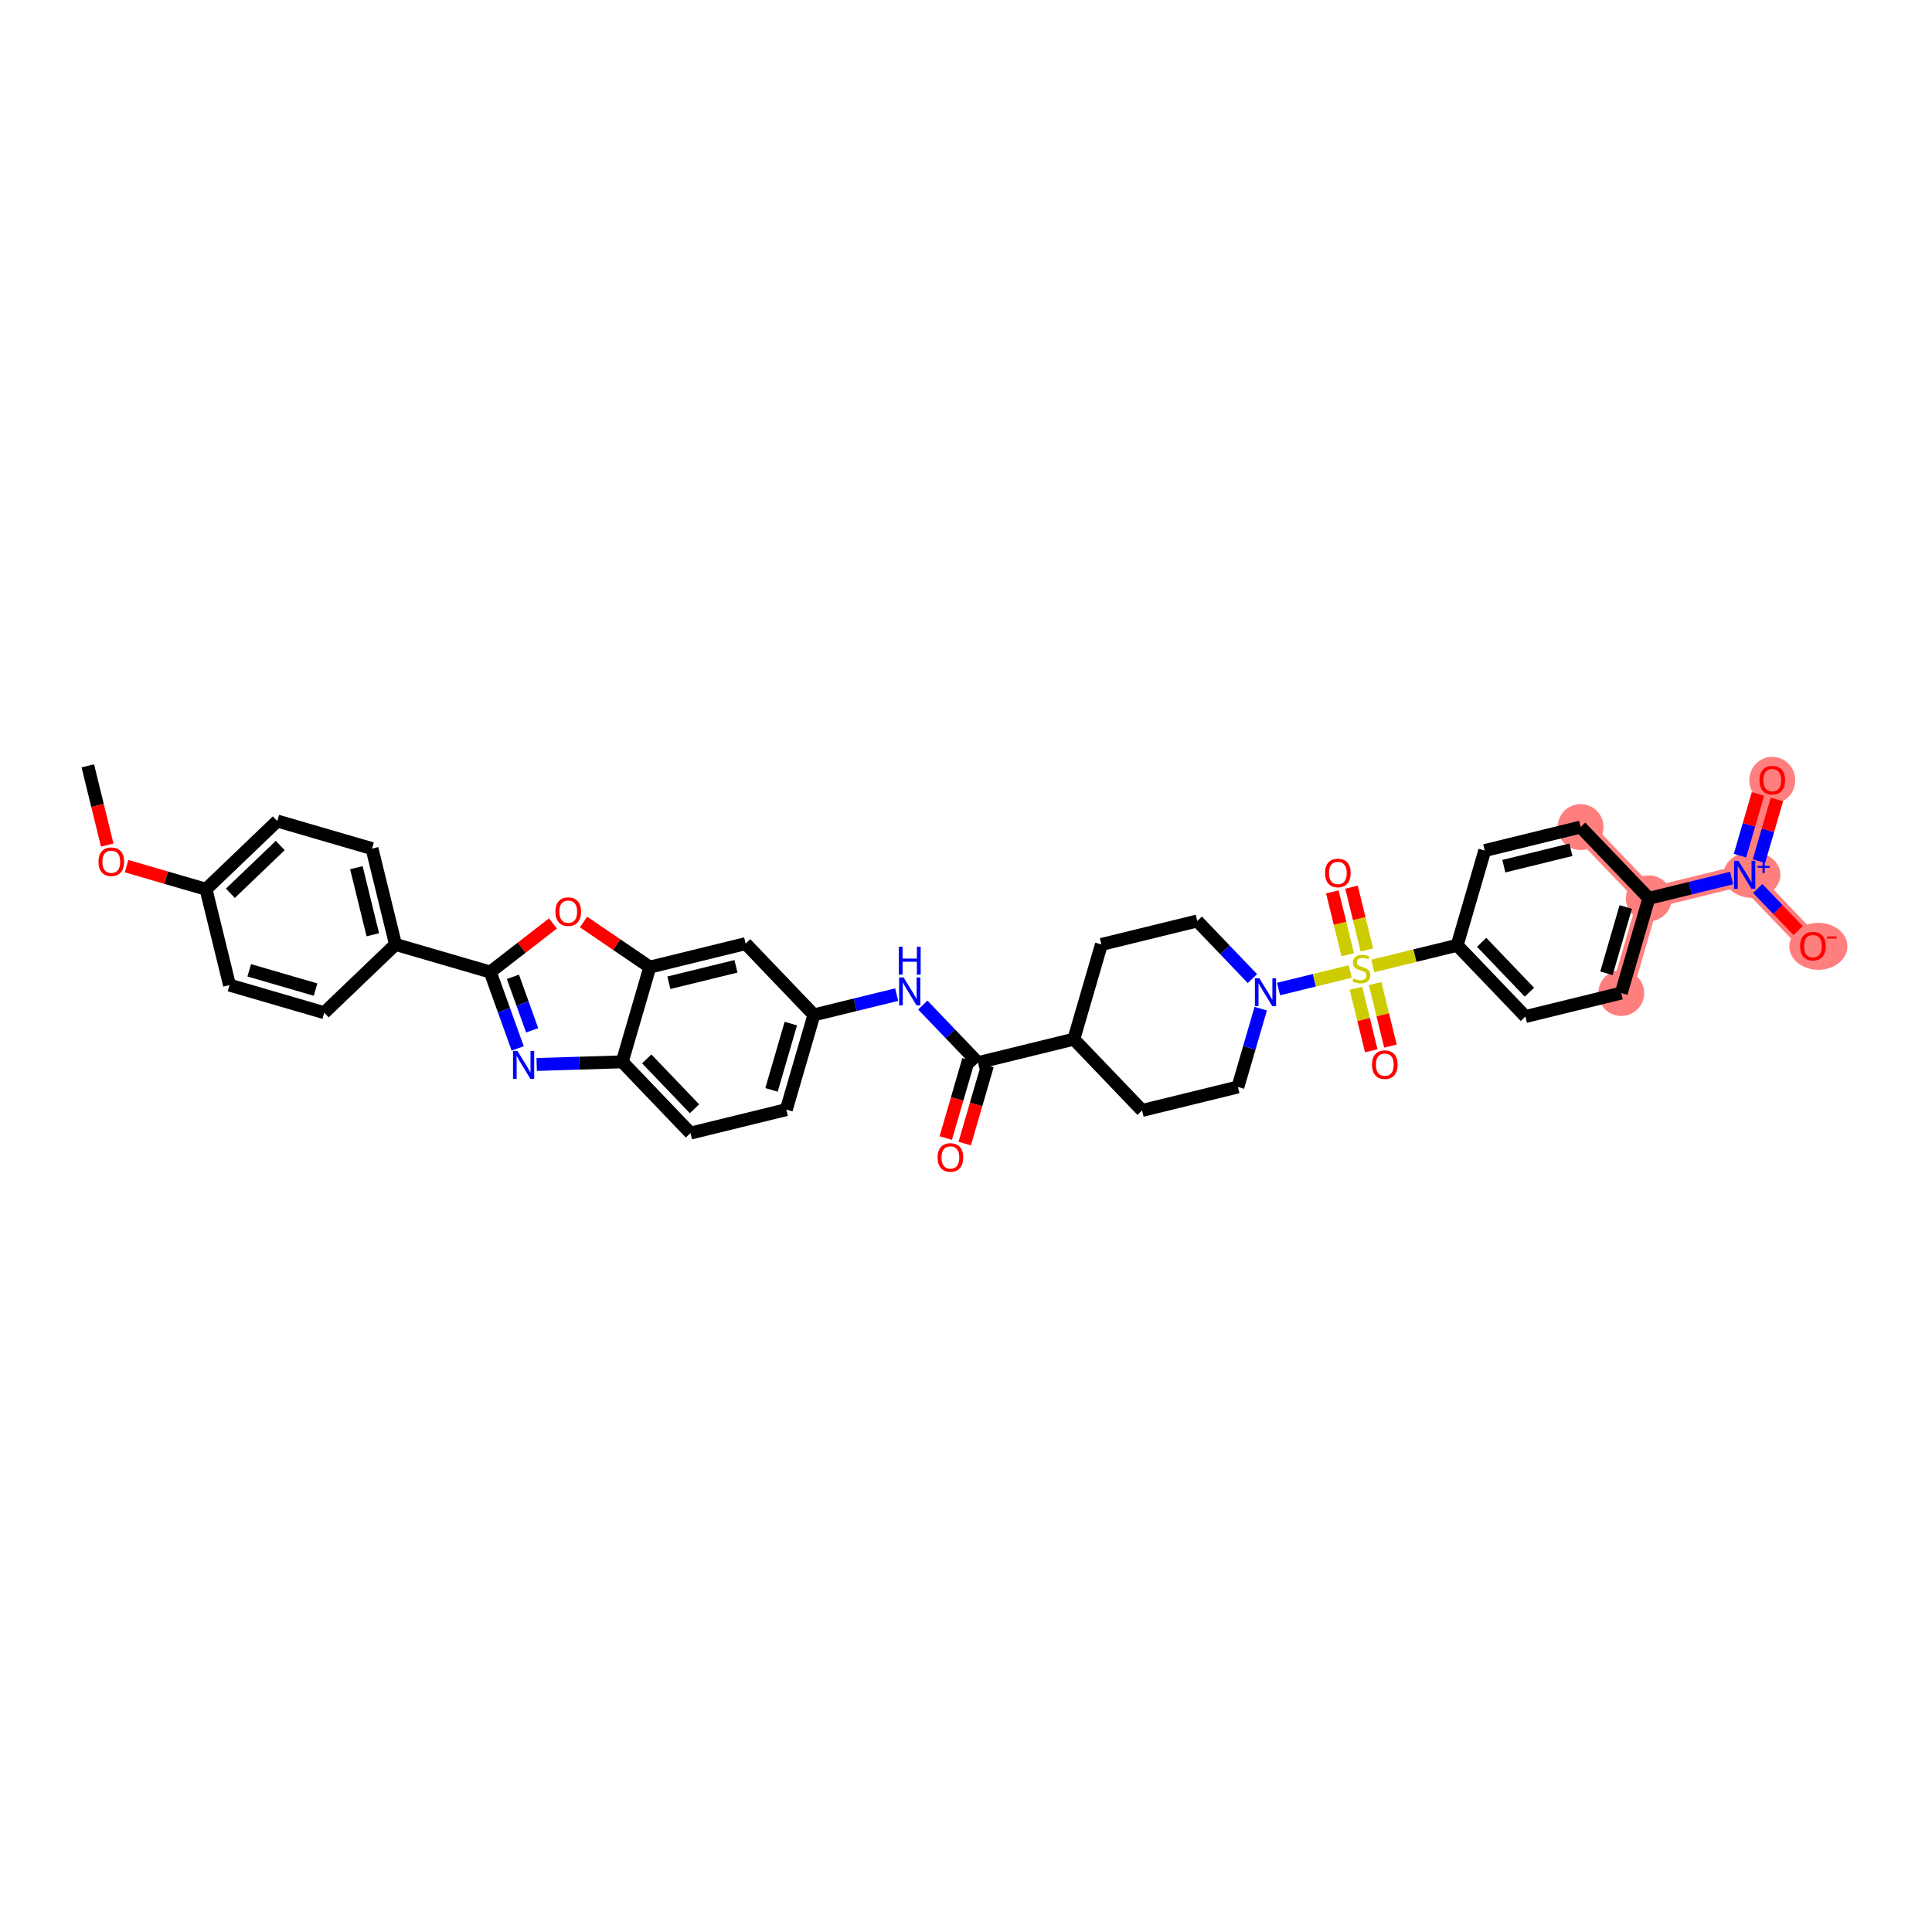 <?xml version='1.0' encoding='iso-8859-1'?>
<svg version='1.1' baseProfile='full'
              xmlns='http://www.w3.org/2000/svg'
                      xmlns:rdkit='http://www.rdkit.org/xml'
                      xmlns:xlink='http://www.w3.org/1999/xlink'
                  xml:space='preserve'
width='300px' height='300px' viewBox='0 0 300 300'>
<!-- END OF HEADER -->
<rect style='opacity:1.0;fill:#FFFFFF;stroke:none' width='300' height='300' x='0' y='0'> </rect>
<rect style='opacity:1.0;fill:#FFFFFF;stroke:none' width='300' height='300' x='0' y='0'> </rect>
<path d='M 251.748,154.201 L 256.031,139.491' style='fill:none;fill-rule:evenodd;stroke:#FF7F7F;stroke-width:3.3px;stroke-linecap:butt;stroke-linejoin:miter;stroke-opacity:1' />
<path d='M 256.031,139.491 L 270.913,135.845' style='fill:none;fill-rule:evenodd;stroke:#FF7F7F;stroke-width:3.3px;stroke-linecap:butt;stroke-linejoin:miter;stroke-opacity:1' />
<path d='M 256.031,139.491 L 245.434,128.426' style='fill:none;fill-rule:evenodd;stroke:#FF7F7F;stroke-width:3.3px;stroke-linecap:butt;stroke-linejoin:miter;stroke-opacity:1' />
<path d='M 270.913,135.845 L 275.196,121.135' style='fill:none;fill-rule:evenodd;stroke:#FF7F7F;stroke-width:3.3px;stroke-linecap:butt;stroke-linejoin:miter;stroke-opacity:1' />
<path d='M 270.913,135.845 L 281.511,146.91' style='fill:none;fill-rule:evenodd;stroke:#FF7F7F;stroke-width:3.3px;stroke-linecap:butt;stroke-linejoin:miter;stroke-opacity:1' />
<ellipse cx='251.748' cy='154.201' rx='3.064' ry='3.064'  style='fill:#FF7F7F;fill-rule:evenodd;stroke:#FF7F7F;stroke-width:1.0px;stroke-linecap:butt;stroke-linejoin:miter;stroke-opacity:1' />
<ellipse cx='256.031' cy='139.491' rx='3.064' ry='3.064'  style='fill:#FF7F7F;fill-rule:evenodd;stroke:#FF7F7F;stroke-width:1.0px;stroke-linecap:butt;stroke-linejoin:miter;stroke-opacity:1' />
<ellipse cx='272.039' cy='135.834' rx='3.92' ry='3.084'  style='fill:#FF7F7F;fill-rule:evenodd;stroke:#FF7F7F;stroke-width:1.0px;stroke-linecap:butt;stroke-linejoin:miter;stroke-opacity:1' />
<ellipse cx='275.196' cy='121.168' rx='3.064' ry='3.151'  style='fill:#FF7F7F;fill-rule:evenodd;stroke:#FF7F7F;stroke-width:1.0px;stroke-linecap:butt;stroke-linejoin:miter;stroke-opacity:1' />
<ellipse cx='282.354' cy='146.944' rx='4.01' ry='3.151'  style='fill:#FF7F7F;fill-rule:evenodd;stroke:#FF7F7F;stroke-width:1.0px;stroke-linecap:butt;stroke-linejoin:miter;stroke-opacity:1' />
<ellipse cx='245.434' cy='128.426' rx='3.064' ry='3.064'  style='fill:#FF7F7F;fill-rule:evenodd;stroke:#FF7F7F;stroke-width:1.0px;stroke-linecap:butt;stroke-linejoin:miter;stroke-opacity:1' />
<path class='bond-0 atom-0 atom-1' d='M 13.636,118.92 L 15.143,125.072' style='fill:none;fill-rule:evenodd;stroke:#000000;stroke-width:2.0px;stroke-linecap:butt;stroke-linejoin:miter;stroke-opacity:1' />
<path class='bond-0 atom-0 atom-1' d='M 15.143,125.072 L 16.651,131.224' style='fill:none;fill-rule:evenodd;stroke:#FF0000;stroke-width:2.0px;stroke-linecap:butt;stroke-linejoin:miter;stroke-opacity:1' />
<path class='bond-1 atom-1 atom-2' d='M 19.657,134.493 L 25.825,136.289' style='fill:none;fill-rule:evenodd;stroke:#FF0000;stroke-width:2.0px;stroke-linecap:butt;stroke-linejoin:miter;stroke-opacity:1' />
<path class='bond-1 atom-1 atom-2' d='M 25.825,136.289 L 31.992,138.085' style='fill:none;fill-rule:evenodd;stroke:#000000;stroke-width:2.0px;stroke-linecap:butt;stroke-linejoin:miter;stroke-opacity:1' />
<path class='bond-2 atom-2 atom-3' d='M 31.992,138.085 L 43.057,127.487' style='fill:none;fill-rule:evenodd;stroke:#000000;stroke-width:2.0px;stroke-linecap:butt;stroke-linejoin:miter;stroke-opacity:1' />
<path class='bond-2 atom-2 atom-3' d='M 35.772,138.708 L 43.517,131.29' style='fill:none;fill-rule:evenodd;stroke:#000000;stroke-width:2.0px;stroke-linecap:butt;stroke-linejoin:miter;stroke-opacity:1' />
<path class='bond-37 atom-37 atom-2' d='M 35.638,152.966 L 31.992,138.085' style='fill:none;fill-rule:evenodd;stroke:#000000;stroke-width:2.0px;stroke-linecap:butt;stroke-linejoin:miter;stroke-opacity:1' />
<path class='bond-3 atom-3 atom-4' d='M 43.057,127.487 L 57.768,131.771' style='fill:none;fill-rule:evenodd;stroke:#000000;stroke-width:2.0px;stroke-linecap:butt;stroke-linejoin:miter;stroke-opacity:1' />
<path class='bond-4 atom-4 atom-5' d='M 57.768,131.771 L 61.413,146.652' style='fill:none;fill-rule:evenodd;stroke:#000000;stroke-width:2.0px;stroke-linecap:butt;stroke-linejoin:miter;stroke-opacity:1' />
<path class='bond-4 atom-4 atom-5' d='M 55.338,134.732 L 57.89,145.149' style='fill:none;fill-rule:evenodd;stroke:#000000;stroke-width:2.0px;stroke-linecap:butt;stroke-linejoin:miter;stroke-opacity:1' />
<path class='bond-5 atom-5 atom-6' d='M 61.413,146.652 L 76.124,150.935' style='fill:none;fill-rule:evenodd;stroke:#000000;stroke-width:2.0px;stroke-linecap:butt;stroke-linejoin:miter;stroke-opacity:1' />
<path class='bond-35 atom-5 atom-36' d='M 61.413,146.652 L 50.349,157.25' style='fill:none;fill-rule:evenodd;stroke:#000000;stroke-width:2.0px;stroke-linecap:butt;stroke-linejoin:miter;stroke-opacity:1' />
<path class='bond-6 atom-6 atom-7' d='M 76.124,150.935 L 78.256,156.869' style='fill:none;fill-rule:evenodd;stroke:#000000;stroke-width:2.0px;stroke-linecap:butt;stroke-linejoin:miter;stroke-opacity:1' />
<path class='bond-6 atom-6 atom-7' d='M 78.256,156.869 L 80.388,162.802' style='fill:none;fill-rule:evenodd;stroke:#0000FF;stroke-width:2.0px;stroke-linecap:butt;stroke-linejoin:miter;stroke-opacity:1' />
<path class='bond-6 atom-6 atom-7' d='M 79.647,151.679 L 81.14,155.832' style='fill:none;fill-rule:evenodd;stroke:#000000;stroke-width:2.0px;stroke-linecap:butt;stroke-linejoin:miter;stroke-opacity:1' />
<path class='bond-6 atom-6 atom-7' d='M 81.14,155.832 L 82.632,159.986' style='fill:none;fill-rule:evenodd;stroke:#0000FF;stroke-width:2.0px;stroke-linecap:butt;stroke-linejoin:miter;stroke-opacity:1' />
<path class='bond-38 atom-35 atom-6' d='M 85.861,143.392 L 80.993,147.164' style='fill:none;fill-rule:evenodd;stroke:#FF0000;stroke-width:2.0px;stroke-linecap:butt;stroke-linejoin:miter;stroke-opacity:1' />
<path class='bond-38 atom-35 atom-6' d='M 80.993,147.164 L 76.124,150.935' style='fill:none;fill-rule:evenodd;stroke:#000000;stroke-width:2.0px;stroke-linecap:butt;stroke-linejoin:miter;stroke-opacity:1' />
<path class='bond-7 atom-7 atom-8' d='M 83.334,165.292 L 89.977,165.087' style='fill:none;fill-rule:evenodd;stroke:#0000FF;stroke-width:2.0px;stroke-linecap:butt;stroke-linejoin:miter;stroke-opacity:1' />
<path class='bond-7 atom-7 atom-8' d='M 89.977,165.087 L 96.619,164.882' style='fill:none;fill-rule:evenodd;stroke:#000000;stroke-width:2.0px;stroke-linecap:butt;stroke-linejoin:miter;stroke-opacity:1' />
<path class='bond-8 atom-8 atom-9' d='M 96.619,164.882 L 107.217,175.947' style='fill:none;fill-rule:evenodd;stroke:#000000;stroke-width:2.0px;stroke-linecap:butt;stroke-linejoin:miter;stroke-opacity:1' />
<path class='bond-8 atom-8 atom-9' d='M 100.422,164.422 L 107.841,172.168' style='fill:none;fill-rule:evenodd;stroke:#000000;stroke-width:2.0px;stroke-linecap:butt;stroke-linejoin:miter;stroke-opacity:1' />
<path class='bond-39 atom-34 atom-8' d='M 100.903,150.172 L 96.619,164.882' style='fill:none;fill-rule:evenodd;stroke:#000000;stroke-width:2.0px;stroke-linecap:butt;stroke-linejoin:miter;stroke-opacity:1' />
<path class='bond-9 atom-9 atom-10' d='M 107.217,175.947 L 122.099,172.302' style='fill:none;fill-rule:evenodd;stroke:#000000;stroke-width:2.0px;stroke-linecap:butt;stroke-linejoin:miter;stroke-opacity:1' />
<path class='bond-10 atom-10 atom-11' d='M 122.099,172.302 L 126.382,157.591' style='fill:none;fill-rule:evenodd;stroke:#000000;stroke-width:2.0px;stroke-linecap:butt;stroke-linejoin:miter;stroke-opacity:1' />
<path class='bond-10 atom-10 atom-11' d='M 119.799,169.238 L 122.798,158.941' style='fill:none;fill-rule:evenodd;stroke:#000000;stroke-width:2.0px;stroke-linecap:butt;stroke-linejoin:miter;stroke-opacity:1' />
<path class='bond-11 atom-11 atom-12' d='M 126.382,157.591 L 132.809,156.017' style='fill:none;fill-rule:evenodd;stroke:#000000;stroke-width:2.0px;stroke-linecap:butt;stroke-linejoin:miter;stroke-opacity:1' />
<path class='bond-11 atom-11 atom-12' d='M 132.809,156.017 L 139.235,154.442' style='fill:none;fill-rule:evenodd;stroke:#0000FF;stroke-width:2.0px;stroke-linecap:butt;stroke-linejoin:miter;stroke-opacity:1' />
<path class='bond-32 atom-11 atom-33' d='M 126.382,157.591 L 115.784,146.526' style='fill:none;fill-rule:evenodd;stroke:#000000;stroke-width:2.0px;stroke-linecap:butt;stroke-linejoin:miter;stroke-opacity:1' />
<path class='bond-12 atom-12 atom-13' d='M 143.292,156.063 L 147.577,160.537' style='fill:none;fill-rule:evenodd;stroke:#0000FF;stroke-width:2.0px;stroke-linecap:butt;stroke-linejoin:miter;stroke-opacity:1' />
<path class='bond-12 atom-12 atom-13' d='M 147.577,160.537 L 151.862,165.01' style='fill:none;fill-rule:evenodd;stroke:#000000;stroke-width:2.0px;stroke-linecap:butt;stroke-linejoin:miter;stroke-opacity:1' />
<path class='bond-13 atom-13 atom-14' d='M 150.391,164.582 L 148.624,170.649' style='fill:none;fill-rule:evenodd;stroke:#000000;stroke-width:2.0px;stroke-linecap:butt;stroke-linejoin:miter;stroke-opacity:1' />
<path class='bond-13 atom-13 atom-14' d='M 148.624,170.649 L 146.857,176.715' style='fill:none;fill-rule:evenodd;stroke:#FF0000;stroke-width:2.0px;stroke-linecap:butt;stroke-linejoin:miter;stroke-opacity:1' />
<path class='bond-13 atom-13 atom-14' d='M 153.333,165.439 L 151.566,171.505' style='fill:none;fill-rule:evenodd;stroke:#000000;stroke-width:2.0px;stroke-linecap:butt;stroke-linejoin:miter;stroke-opacity:1' />
<path class='bond-13 atom-13 atom-14' d='M 151.566,171.505 L 149.8,177.572' style='fill:none;fill-rule:evenodd;stroke:#FF0000;stroke-width:2.0px;stroke-linecap:butt;stroke-linejoin:miter;stroke-opacity:1' />
<path class='bond-14 atom-13 atom-15' d='M 151.862,165.01 L 166.743,161.365' style='fill:none;fill-rule:evenodd;stroke:#000000;stroke-width:2.0px;stroke-linecap:butt;stroke-linejoin:miter;stroke-opacity:1' />
<path class='bond-15 atom-15 atom-16' d='M 166.743,161.365 L 177.341,172.429' style='fill:none;fill-rule:evenodd;stroke:#000000;stroke-width:2.0px;stroke-linecap:butt;stroke-linejoin:miter;stroke-opacity:1' />
<path class='bond-40 atom-32 atom-15' d='M 171.026,146.654 L 166.743,161.365' style='fill:none;fill-rule:evenodd;stroke:#000000;stroke-width:2.0px;stroke-linecap:butt;stroke-linejoin:miter;stroke-opacity:1' />
<path class='bond-16 atom-16 atom-17' d='M 177.341,172.429 L 192.222,168.784' style='fill:none;fill-rule:evenodd;stroke:#000000;stroke-width:2.0px;stroke-linecap:butt;stroke-linejoin:miter;stroke-opacity:1' />
<path class='bond-17 atom-17 atom-18' d='M 192.222,168.784 L 193.992,162.705' style='fill:none;fill-rule:evenodd;stroke:#000000;stroke-width:2.0px;stroke-linecap:butt;stroke-linejoin:miter;stroke-opacity:1' />
<path class='bond-17 atom-17 atom-18' d='M 193.992,162.705 L 195.763,156.626' style='fill:none;fill-rule:evenodd;stroke:#0000FF;stroke-width:2.0px;stroke-linecap:butt;stroke-linejoin:miter;stroke-opacity:1' />
<path class='bond-18 atom-18 atom-19' d='M 198.534,153.576 L 204.1,152.213' style='fill:none;fill-rule:evenodd;stroke:#0000FF;stroke-width:2.0px;stroke-linecap:butt;stroke-linejoin:miter;stroke-opacity:1' />
<path class='bond-18 atom-18 atom-19' d='M 204.1,152.213 L 209.665,150.85' style='fill:none;fill-rule:evenodd;stroke:#CCCC00;stroke-width:2.0px;stroke-linecap:butt;stroke-linejoin:miter;stroke-opacity:1' />
<path class='bond-30 atom-18 atom-31' d='M 194.477,151.955 L 190.193,147.482' style='fill:none;fill-rule:evenodd;stroke:#0000FF;stroke-width:2.0px;stroke-linecap:butt;stroke-linejoin:miter;stroke-opacity:1' />
<path class='bond-30 atom-18 atom-31' d='M 190.193,147.482 L 185.908,143.008' style='fill:none;fill-rule:evenodd;stroke:#000000;stroke-width:2.0px;stroke-linecap:butt;stroke-linejoin:miter;stroke-opacity:1' />
<path class='bond-19 atom-19 atom-20' d='M 212.252,147.517 L 211.057,142.639' style='fill:none;fill-rule:evenodd;stroke:#CCCC00;stroke-width:2.0px;stroke-linecap:butt;stroke-linejoin:miter;stroke-opacity:1' />
<path class='bond-19 atom-19 atom-20' d='M 211.057,142.639 L 209.861,137.761' style='fill:none;fill-rule:evenodd;stroke:#FF0000;stroke-width:2.0px;stroke-linecap:butt;stroke-linejoin:miter;stroke-opacity:1' />
<path class='bond-19 atom-19 atom-20' d='M 209.275,148.246 L 208.08,143.368' style='fill:none;fill-rule:evenodd;stroke:#CCCC00;stroke-width:2.0px;stroke-linecap:butt;stroke-linejoin:miter;stroke-opacity:1' />
<path class='bond-19 atom-19 atom-20' d='M 208.08,143.368 L 206.885,138.49' style='fill:none;fill-rule:evenodd;stroke:#FF0000;stroke-width:2.0px;stroke-linecap:butt;stroke-linejoin:miter;stroke-opacity:1' />
<path class='bond-20 atom-19 atom-21' d='M 210.551,153.455 L 211.741,158.31' style='fill:none;fill-rule:evenodd;stroke:#CCCC00;stroke-width:2.0px;stroke-linecap:butt;stroke-linejoin:miter;stroke-opacity:1' />
<path class='bond-20 atom-19 atom-21' d='M 211.741,158.31 L 212.93,163.165' style='fill:none;fill-rule:evenodd;stroke:#FF0000;stroke-width:2.0px;stroke-linecap:butt;stroke-linejoin:miter;stroke-opacity:1' />
<path class='bond-20 atom-19 atom-21' d='M 213.528,152.726 L 214.717,157.581' style='fill:none;fill-rule:evenodd;stroke:#CCCC00;stroke-width:2.0px;stroke-linecap:butt;stroke-linejoin:miter;stroke-opacity:1' />
<path class='bond-20 atom-19 atom-21' d='M 214.717,157.581 L 215.906,162.436' style='fill:none;fill-rule:evenodd;stroke:#FF0000;stroke-width:2.0px;stroke-linecap:butt;stroke-linejoin:miter;stroke-opacity:1' />
<path class='bond-21 atom-19 atom-22' d='M 213.161,149.993 L 219.715,148.388' style='fill:none;fill-rule:evenodd;stroke:#CCCC00;stroke-width:2.0px;stroke-linecap:butt;stroke-linejoin:miter;stroke-opacity:1' />
<path class='bond-21 atom-19 atom-22' d='M 219.715,148.388 L 226.269,146.782' style='fill:none;fill-rule:evenodd;stroke:#000000;stroke-width:2.0px;stroke-linecap:butt;stroke-linejoin:miter;stroke-opacity:1' />
<path class='bond-22 atom-22 atom-23' d='M 226.269,146.782 L 236.867,157.847' style='fill:none;fill-rule:evenodd;stroke:#000000;stroke-width:2.0px;stroke-linecap:butt;stroke-linejoin:miter;stroke-opacity:1' />
<path class='bond-22 atom-22 atom-23' d='M 230.071,146.322 L 237.49,154.068' style='fill:none;fill-rule:evenodd;stroke:#000000;stroke-width:2.0px;stroke-linecap:butt;stroke-linejoin:miter;stroke-opacity:1' />
<path class='bond-41 atom-30 atom-22' d='M 230.552,132.072 L 226.269,146.782' style='fill:none;fill-rule:evenodd;stroke:#000000;stroke-width:2.0px;stroke-linecap:butt;stroke-linejoin:miter;stroke-opacity:1' />
<path class='bond-23 atom-23 atom-24' d='M 236.867,157.847 L 251.748,154.201' style='fill:none;fill-rule:evenodd;stroke:#000000;stroke-width:2.0px;stroke-linecap:butt;stroke-linejoin:miter;stroke-opacity:1' />
<path class='bond-24 atom-24 atom-25' d='M 251.748,154.201 L 256.031,139.491' style='fill:none;fill-rule:evenodd;stroke:#000000;stroke-width:2.0px;stroke-linecap:butt;stroke-linejoin:miter;stroke-opacity:1' />
<path class='bond-24 atom-24 atom-25' d='M 249.448,151.138 L 252.447,140.841' style='fill:none;fill-rule:evenodd;stroke:#000000;stroke-width:2.0px;stroke-linecap:butt;stroke-linejoin:miter;stroke-opacity:1' />
<path class='bond-25 atom-25 atom-26' d='M 256.031,139.491 L 262.458,137.916' style='fill:none;fill-rule:evenodd;stroke:#000000;stroke-width:2.0px;stroke-linecap:butt;stroke-linejoin:miter;stroke-opacity:1' />
<path class='bond-25 atom-25 atom-26' d='M 262.458,137.916 L 268.884,136.342' style='fill:none;fill-rule:evenodd;stroke:#0000FF;stroke-width:2.0px;stroke-linecap:butt;stroke-linejoin:miter;stroke-opacity:1' />
<path class='bond-28 atom-25 atom-29' d='M 256.031,139.491 L 245.434,128.426' style='fill:none;fill-rule:evenodd;stroke:#000000;stroke-width:2.0px;stroke-linecap:butt;stroke-linejoin:miter;stroke-opacity:1' />
<path class='bond-26 atom-26 atom-27' d='M 273.127,133.721 L 274.522,128.931' style='fill:none;fill-rule:evenodd;stroke:#0000FF;stroke-width:2.0px;stroke-linecap:butt;stroke-linejoin:miter;stroke-opacity:1' />
<path class='bond-26 atom-26 atom-27' d='M 274.522,128.931 L 275.917,124.141' style='fill:none;fill-rule:evenodd;stroke:#FF0000;stroke-width:2.0px;stroke-linecap:butt;stroke-linejoin:miter;stroke-opacity:1' />
<path class='bond-26 atom-26 atom-27' d='M 270.185,132.864 L 271.58,128.074' style='fill:none;fill-rule:evenodd;stroke:#0000FF;stroke-width:2.0px;stroke-linecap:butt;stroke-linejoin:miter;stroke-opacity:1' />
<path class='bond-26 atom-26 atom-27' d='M 271.58,128.074 L 272.975,123.284' style='fill:none;fill-rule:evenodd;stroke:#FF0000;stroke-width:2.0px;stroke-linecap:butt;stroke-linejoin:miter;stroke-opacity:1' />
<path class='bond-27 atom-26 atom-28' d='M 272.941,137.963 L 276.075,141.235' style='fill:none;fill-rule:evenodd;stroke:#0000FF;stroke-width:2.0px;stroke-linecap:butt;stroke-linejoin:miter;stroke-opacity:1' />
<path class='bond-27 atom-26 atom-28' d='M 276.075,141.235 L 279.209,144.507' style='fill:none;fill-rule:evenodd;stroke:#FF0000;stroke-width:2.0px;stroke-linecap:butt;stroke-linejoin:miter;stroke-opacity:1' />
<path class='bond-29 atom-29 atom-30' d='M 245.434,128.426 L 230.552,132.072' style='fill:none;fill-rule:evenodd;stroke:#000000;stroke-width:2.0px;stroke-linecap:butt;stroke-linejoin:miter;stroke-opacity:1' />
<path class='bond-29 atom-29 atom-30' d='M 243.93,131.949 L 233.513,134.501' style='fill:none;fill-rule:evenodd;stroke:#000000;stroke-width:2.0px;stroke-linecap:butt;stroke-linejoin:miter;stroke-opacity:1' />
<path class='bond-31 atom-31 atom-32' d='M 185.908,143.008 L 171.026,146.654' style='fill:none;fill-rule:evenodd;stroke:#000000;stroke-width:2.0px;stroke-linecap:butt;stroke-linejoin:miter;stroke-opacity:1' />
<path class='bond-33 atom-33 atom-34' d='M 115.784,146.526 L 100.903,150.172' style='fill:none;fill-rule:evenodd;stroke:#000000;stroke-width:2.0px;stroke-linecap:butt;stroke-linejoin:miter;stroke-opacity:1' />
<path class='bond-33 atom-33 atom-34' d='M 114.281,150.049 L 103.864,152.601' style='fill:none;fill-rule:evenodd;stroke:#000000;stroke-width:2.0px;stroke-linecap:butt;stroke-linejoin:miter;stroke-opacity:1' />
<path class='bond-34 atom-34 atom-35' d='M 100.903,150.172 L 95.757,146.67' style='fill:none;fill-rule:evenodd;stroke:#000000;stroke-width:2.0px;stroke-linecap:butt;stroke-linejoin:miter;stroke-opacity:1' />
<path class='bond-34 atom-34 atom-35' d='M 95.757,146.67 L 90.611,143.168' style='fill:none;fill-rule:evenodd;stroke:#FF0000;stroke-width:2.0px;stroke-linecap:butt;stroke-linejoin:miter;stroke-opacity:1' />
<path class='bond-36 atom-36 atom-37' d='M 50.349,157.25 L 35.638,152.966' style='fill:none;fill-rule:evenodd;stroke:#000000;stroke-width:2.0px;stroke-linecap:butt;stroke-linejoin:miter;stroke-opacity:1' />
<path class='bond-36 atom-36 atom-37' d='M 48.999,153.665 L 38.701,150.667' style='fill:none;fill-rule:evenodd;stroke:#000000;stroke-width:2.0px;stroke-linecap:butt;stroke-linejoin:miter;stroke-opacity:1' />
<path  class='atom-1' d='M 15.29 133.814
Q 15.29 132.772, 15.805 132.19
Q 16.32 131.607, 17.282 131.607
Q 18.244 131.607, 18.759 132.19
Q 19.274 132.772, 19.274 133.814
Q 19.274 134.868, 18.753 135.468
Q 18.232 136.063, 17.282 136.063
Q 16.326 136.063, 15.805 135.468
Q 15.29 134.874, 15.29 133.814
M 17.282 135.573
Q 17.944 135.573, 18.299 135.131
Q 18.661 134.684, 18.661 133.814
Q 18.661 132.962, 18.299 132.533
Q 17.944 132.098, 17.282 132.098
Q 16.62 132.098, 16.259 132.527
Q 15.903 132.956, 15.903 133.814
Q 15.903 134.69, 16.259 135.131
Q 16.62 135.573, 17.282 135.573
' fill='#FF0000'/>
<path  class='atom-7' d='M 80.346 163.185
L 81.768 165.483
Q 81.909 165.71, 82.136 166.12
Q 82.362 166.531, 82.375 166.555
L 82.375 163.185
L 82.951 163.185
L 82.951 167.524
L 82.356 167.524
L 80.83 165.011
Q 80.653 164.717, 80.463 164.38
Q 80.279 164.043, 80.224 163.939
L 80.224 167.524
L 79.66 167.524
L 79.66 163.185
L 80.346 163.185
' fill='#0000FF'/>
<path  class='atom-12' d='M 140.305 151.776
L 141.726 154.074
Q 141.867 154.301, 142.094 154.711
Q 142.321 155.122, 142.333 155.147
L 142.333 151.776
L 142.909 151.776
L 142.909 156.115
L 142.315 156.115
L 140.789 153.602
Q 140.611 153.308, 140.421 152.971
Q 140.237 152.634, 140.182 152.53
L 140.182 156.115
L 139.618 156.115
L 139.618 151.776
L 140.305 151.776
' fill='#0000FF'/>
<path  class='atom-12' d='M 139.566 147.003
L 140.154 147.003
L 140.154 148.848
L 142.373 148.848
L 142.373 147.003
L 142.961 147.003
L 142.961 151.342
L 142.373 151.342
L 142.373 149.338
L 140.154 149.338
L 140.154 151.342
L 139.566 151.342
L 139.566 147.003
' fill='#0000FF'/>
<path  class='atom-14' d='M 145.586 179.733
Q 145.586 178.691, 146.101 178.109
Q 146.616 177.527, 147.578 177.527
Q 148.54 177.527, 149.055 178.109
Q 149.57 178.691, 149.57 179.733
Q 149.57 180.787, 149.049 181.388
Q 148.528 181.982, 147.578 181.982
Q 146.622 181.982, 146.101 181.388
Q 145.586 180.793, 145.586 179.733
M 147.578 181.492
Q 148.24 181.492, 148.595 181.051
Q 148.957 180.603, 148.957 179.733
Q 148.957 178.881, 148.595 178.452
Q 148.24 178.017, 147.578 178.017
Q 146.916 178.017, 146.555 178.446
Q 146.199 178.875, 146.199 179.733
Q 146.199 180.609, 146.555 181.051
Q 146.916 181.492, 147.578 181.492
' fill='#FF0000'/>
<path  class='atom-18' d='M 195.547 151.904
L 196.969 154.202
Q 197.109 154.429, 197.336 154.839
Q 197.563 155.25, 197.575 155.275
L 197.575 151.904
L 198.151 151.904
L 198.151 156.243
L 197.557 156.243
L 196.031 153.73
Q 195.853 153.436, 195.663 153.099
Q 195.479 152.762, 195.424 152.658
L 195.424 156.243
L 194.86 156.243
L 194.86 151.904
L 195.547 151.904
' fill='#0000FF'/>
<path  class='atom-19' d='M 210.161 151.917
Q 210.211 151.935, 210.413 152.021
Q 210.615 152.107, 210.836 152.162
Q 211.062 152.211, 211.283 152.211
Q 211.694 152.211, 211.933 152.015
Q 212.172 151.813, 212.172 151.463
Q 212.172 151.224, 212.049 151.077
Q 211.933 150.93, 211.749 150.851
Q 211.565 150.771, 211.259 150.679
Q 210.872 150.563, 210.64 150.452
Q 210.413 150.342, 210.247 150.109
Q 210.088 149.876, 210.088 149.484
Q 210.088 148.938, 210.456 148.601
Q 210.83 148.264, 211.565 148.264
Q 212.067 148.264, 212.637 148.503
L 212.496 148.975
Q 211.976 148.761, 211.583 148.761
Q 211.16 148.761, 210.928 148.938
Q 210.695 149.11, 210.701 149.41
Q 210.701 149.643, 210.817 149.784
Q 210.94 149.925, 211.111 150.005
Q 211.289 150.084, 211.583 150.176
Q 211.976 150.299, 212.208 150.422
Q 212.441 150.544, 212.607 150.795
Q 212.778 151.041, 212.778 151.463
Q 212.778 152.064, 212.374 152.389
Q 211.976 152.708, 211.308 152.708
Q 210.921 152.708, 210.627 152.622
Q 210.339 152.542, 209.996 152.401
L 210.161 151.917
' fill='#CCCC00'/>
<path  class='atom-20' d='M 205.75 135.559
Q 205.75 134.517, 206.265 133.934
Q 206.779 133.352, 207.742 133.352
Q 208.704 133.352, 209.219 133.934
Q 209.733 134.517, 209.733 135.559
Q 209.733 136.613, 209.212 137.213
Q 208.691 137.808, 207.742 137.808
Q 206.786 137.808, 206.265 137.213
Q 205.75 136.619, 205.75 135.559
M 207.742 137.317
Q 208.403 137.317, 208.759 136.876
Q 209.121 136.429, 209.121 135.559
Q 209.121 134.707, 208.759 134.278
Q 208.403 133.843, 207.742 133.843
Q 207.08 133.843, 206.718 134.272
Q 206.363 134.701, 206.363 135.559
Q 206.363 136.435, 206.718 136.876
Q 207.08 137.317, 207.742 137.317
' fill='#FF0000'/>
<path  class='atom-21' d='M 213.041 165.321
Q 213.041 164.279, 213.556 163.697
Q 214.071 163.115, 215.033 163.115
Q 215.995 163.115, 216.51 163.697
Q 217.025 164.279, 217.025 165.321
Q 217.025 166.375, 216.504 166.976
Q 215.983 167.571, 215.033 167.571
Q 214.077 167.571, 213.556 166.976
Q 213.041 166.382, 213.041 165.321
M 215.033 167.08
Q 215.695 167.08, 216.05 166.639
Q 216.412 166.192, 216.412 165.321
Q 216.412 164.469, 216.05 164.04
Q 215.695 163.605, 215.033 163.605
Q 214.371 163.605, 214.009 164.034
Q 213.654 164.463, 213.654 165.321
Q 213.654 166.198, 214.009 166.639
Q 214.371 167.08, 215.033 167.08
' fill='#FF0000'/>
<path  class='atom-26' d='M 269.954 133.676
L 271.376 135.974
Q 271.517 136.201, 271.743 136.611
Q 271.97 137.022, 271.982 137.046
L 271.982 133.676
L 272.558 133.676
L 272.558 138.015
L 271.964 138.015
L 270.438 135.502
Q 270.26 135.208, 270.07 134.871
Q 269.886 134.534, 269.831 134.429
L 269.831 138.015
L 269.267 138.015
L 269.267 133.676
L 269.954 133.676
' fill='#0000FF'/>
<path  class='atom-26' d='M 272.922 134.458
L 273.687 134.458
L 273.687 133.653
L 274.027 133.653
L 274.027 134.458
L 274.811 134.458
L 274.811 134.749
L 274.027 134.749
L 274.027 135.558
L 273.687 135.558
L 273.687 134.749
L 272.922 134.749
L 272.922 134.458
' fill='#0000FF'/>
<path  class='atom-27' d='M 273.205 121.147
Q 273.205 120.105, 273.719 119.523
Q 274.234 118.941, 275.196 118.941
Q 276.159 118.941, 276.673 119.523
Q 277.188 120.105, 277.188 121.147
Q 277.188 122.201, 276.667 122.802
Q 276.146 123.396, 275.196 123.396
Q 274.24 123.396, 273.719 122.802
Q 273.205 122.207, 273.205 121.147
M 275.196 122.906
Q 275.858 122.906, 276.214 122.465
Q 276.575 122.017, 276.575 121.147
Q 276.575 120.295, 276.214 119.866
Q 275.858 119.431, 275.196 119.431
Q 274.534 119.431, 274.173 119.86
Q 273.817 120.289, 273.817 121.147
Q 273.817 122.023, 274.173 122.465
Q 274.534 122.906, 275.196 122.906
' fill='#FF0000'/>
<path  class='atom-28' d='M 279.519 146.922
Q 279.519 145.88, 280.034 145.298
Q 280.549 144.716, 281.511 144.716
Q 282.473 144.716, 282.988 145.298
Q 283.503 145.88, 283.503 146.922
Q 283.503 147.976, 282.982 148.577
Q 282.461 149.171, 281.511 149.171
Q 280.555 149.171, 280.034 148.577
Q 279.519 147.982, 279.519 146.922
M 281.511 148.681
Q 282.173 148.681, 282.528 148.24
Q 282.89 147.792, 282.89 146.922
Q 282.89 146.07, 282.528 145.641
Q 282.173 145.206, 281.511 145.206
Q 280.849 145.206, 280.487 145.635
Q 280.132 146.064, 280.132 146.922
Q 280.132 147.799, 280.487 148.24
Q 280.849 148.681, 281.511 148.681
' fill='#FF0000'/>
<path  class='atom-28' d='M 283.705 145.424
L 285.189 145.424
L 285.189 145.748
L 283.705 145.748
L 283.705 145.424
' fill='#FF0000'/>
<path  class='atom-35' d='M 86.244 141.564
Q 86.244 140.523, 86.759 139.94
Q 87.274 139.358, 88.236 139.358
Q 89.198 139.358, 89.713 139.94
Q 90.228 140.523, 90.228 141.564
Q 90.228 142.619, 89.707 143.219
Q 89.186 143.814, 88.236 143.814
Q 87.28 143.814, 86.759 143.219
Q 86.244 142.625, 86.244 141.564
M 88.236 143.323
Q 88.898 143.323, 89.253 142.882
Q 89.615 142.435, 89.615 141.564
Q 89.615 140.713, 89.253 140.284
Q 88.898 139.848, 88.236 139.848
Q 87.574 139.848, 87.213 140.277
Q 86.857 140.706, 86.857 141.564
Q 86.857 142.441, 87.213 142.882
Q 87.574 143.323, 88.236 143.323
' fill='#FF0000'/>
</svg>
